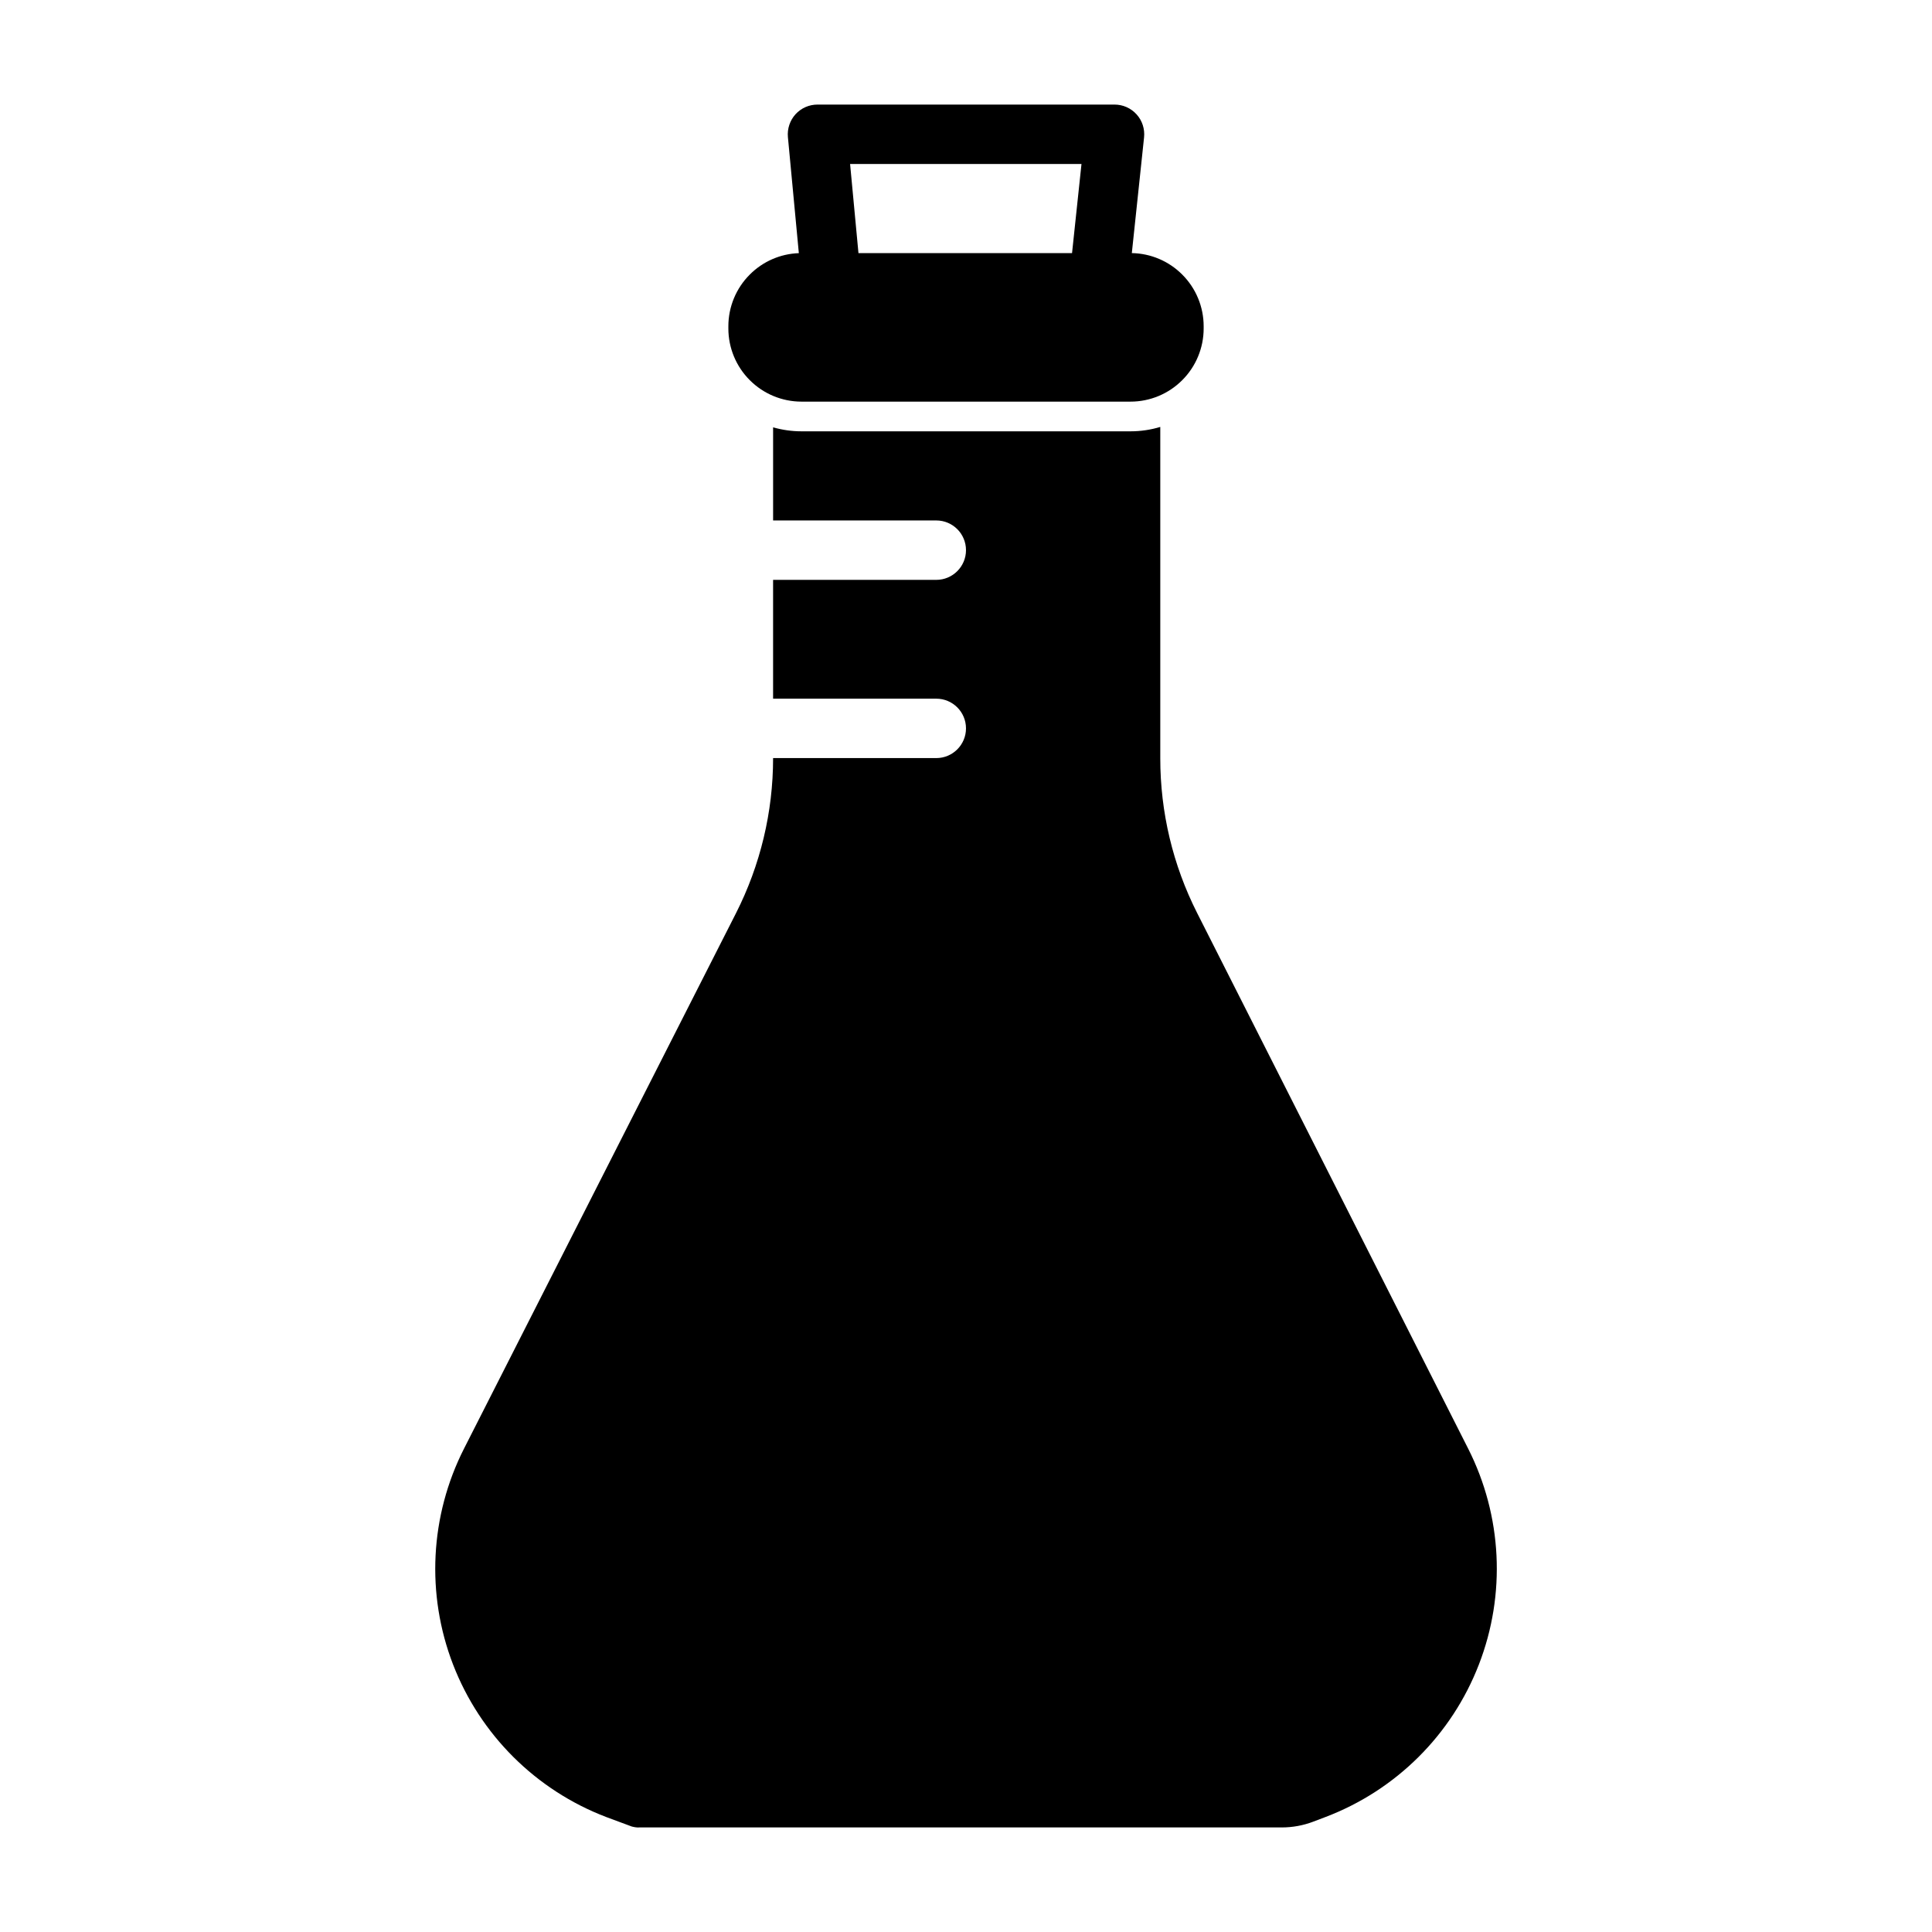 <?xml version="1.0" encoding="UTF-8"?>
<!-- Uploaded to: ICON Repo, www.iconrepo.com, Generator: ICON Repo Mixer Tools -->
<svg fill="#000000" width="800px" height="800px" version="1.1" viewBox="144 144 512 512" xmlns="http://www.w3.org/2000/svg">
 <path d="m348.88 281.92v-24.672c2.426 0.691 4.961 1.055 7.527 1.055h87.191c2.691 0 5.352-0.395 7.887-1.164v87.867c0 14.219 3.336 28.246 9.762 40.934 16.23 32.07 47.863 94.574 71.84 141.98 9.004 17.805 10.043 38.59 2.832 57.199-7.195 18.609-21.945 33.281-40.59 40.383l-3.305 1.258c-2.66 1.008-5.481 1.527-8.312 1.527h-170.34s-0.691 0.094-1.922-0.234l-6.785-2.519c-18.656-7.117-33.41-21.805-40.605-40.43-7.18-18.609-6.125-39.406 2.914-57.215 24.059-47.359 55.766-109.82 72.078-141.9 6.453-12.738 9.824-26.797 9.824-41.059v-0.031h43.25c4.344 0 7.871-3.527 7.871-7.871s-3.527-7.871-7.871-7.871h-43.25v-31.488h43.25c4.344 0 7.871-3.527 7.871-7.871s-3.527-7.871-7.871-7.871h-43.25zm6.816-70.832c-4.879 0.172-9.523 2.188-12.988 5.668-3.637 3.621-5.684 8.566-5.684 13.699v0.598c0 5.133 2.047 10.078 5.684 13.699 3.621 3.637 8.566 5.684 13.699 5.684h87.191c5.133 0 10.078-2.047 13.699-5.684 3.637-3.621 5.684-8.566 5.684-13.699v-0.598c0-5.133-2.047-10.078-5.684-13.699-3.543-3.559-8.328-5.59-13.352-5.684l3.242-30.652c0.234-2.219-0.473-4.441-1.969-6.094-1.496-1.668-3.621-2.613-5.856-2.613h-78.719c-2.219 0-4.328 0.93-5.824 2.566-1.48 1.637-2.219 3.84-2.016 6.047l2.898 30.766zm72.406-0.016h-56.602s-2.219-23.617-2.219-23.617h61.324z" fill-rule="evenodd"/>
</svg>